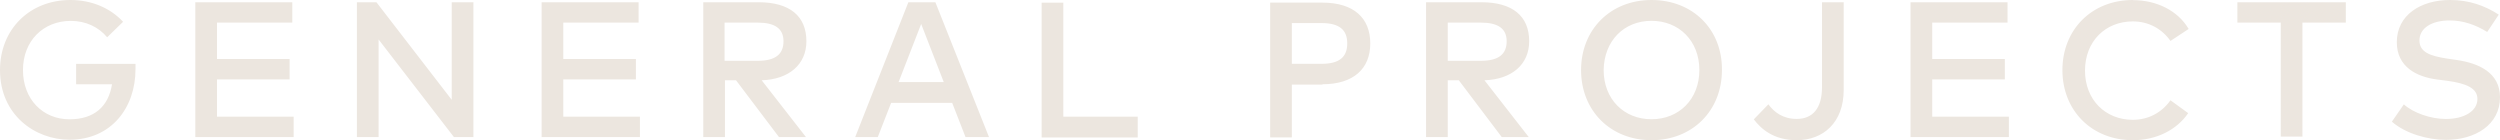 <svg width="321" height="18" viewBox="0 0 321 18" fill="none" xmlns="http://www.w3.org/2000/svg">
<g clip-path="url(#clip0_887_137)">
<path d="M320.836 1.876C319.07 0.74 317.082 0 314.576 0C310.822 0 307.75 1.933 307.75 5.413C307.75 8.605 310.313 9.856 312.868 10.201L314.231 10.374C316.737 10.719 318.1 11.345 318.1 12.71C318.1 14.306 316.334 15.277 314.059 15.277C312.071 15.277 309.853 14.479 308.654 13.401L307.118 15.623C308.884 17.161 311.726 17.959 314.059 17.959C317.813 17.959 321 16.026 321 12.488C321 9.296 318.215 8.103 315.431 7.7L314.24 7.527C311.964 7.182 310.658 6.672 310.658 5.191C310.658 3.595 312.252 2.624 314.527 2.624C316.293 2.624 317.879 3.192 319.357 4.105L320.836 1.884V1.876ZM301.269 0.288H287.28V2.904H292.849V17.539H295.634V2.904H301.203V0.288H301.261H301.269ZM273.858 0C268.568 0 264.814 3.817 264.814 9C264.814 14.183 268.568 18 273.858 18C276.873 18 279.485 16.692 280.963 14.528L278.688 12.875C277.604 14.413 275.903 15.384 273.858 15.384C270.334 15.384 267.714 12.817 267.714 9.066C267.714 5.314 270.326 2.748 273.858 2.748C275.903 2.748 277.612 3.718 278.688 5.257L281.021 3.718C279.657 1.382 276.93 0.016 273.858 0.016M257.939 14.981H248.098V10.193H257.421V7.577H248.098V2.904H257.766V0.288H245.313V17.597H257.939V14.981ZM236.729 0.288H233.944V11.221C233.944 13.895 232.753 15.269 230.7 15.269C228.934 15.269 227.8 14.413 227.061 13.393L225.188 15.326C226.1 16.519 227.693 18 230.7 18C234.109 18 236.729 15.721 236.729 11.567V0.288ZM212.053 2.674C215.577 2.674 218.198 5.24 218.198 8.992C218.198 12.743 215.585 15.31 212.053 15.31C208.521 15.31 205.909 12.743 205.909 8.992C205.966 5.232 208.521 2.674 212.053 2.674ZM212.053 0C206.763 0 203.009 3.817 203.009 9C203.009 14.183 206.763 18 212.053 18C217.343 18 221.097 14.183 221.097 9C221.155 3.817 217.401 0 212.053 0ZM190.154 2.904C192.314 2.904 193.456 3.644 193.456 5.298C193.456 6.952 192.429 7.807 190.154 7.807H185.891V2.904H190.154ZM183.106 0.288V17.597H185.891V10.308H187.312L192.823 17.597H196.29L190.606 10.308C194.13 10.193 196.347 8.26 196.347 5.298C196.347 2.048 194.187 0.288 190.203 0.288H183.098H183.106ZM169.684 2.962C171.959 2.962 172.986 3.817 172.986 5.578C172.986 7.338 171.959 8.194 169.684 8.194H165.872V2.962H169.684ZM169.799 10.818C173.783 10.818 175.943 8.827 175.943 5.578C175.943 2.328 173.84 0.337 169.799 0.337H163.088V17.646H165.872V10.867H169.799V10.81V10.818ZM146.084 14.981H136.531V0.346H133.746V17.654H146.084V14.981ZM118.278 3.077L121.178 10.538H115.379L118.278 3.077ZM120.102 0.288H116.635L109.809 17.597H112.709L114.418 13.212H122.262L123.971 17.597H126.985L120.102 0.288ZM97.299 2.904C99.459 2.904 100.601 3.644 100.601 5.298C100.601 6.952 99.574 7.807 97.299 7.807H93.036V2.904H97.299ZM90.3 0.288V17.597H93.085V10.308H94.506L100.018 17.597H103.484L97.8 10.308C101.324 10.193 103.542 8.26 103.542 5.298C103.542 2.048 101.381 0.288 97.397 0.288H90.292H90.3ZM82.168 14.981H72.327V10.193H81.651V7.577H72.327V2.904H81.996V0.288H69.543V17.597H82.168V14.981ZM60.786 0.288H58.002V12.817L48.333 0.288H45.828V17.597H48.612V5.068L58.281 17.597H60.786V0.288ZM37.704 14.981H27.863V10.193H37.186V7.577H27.863V2.904H37.531V0.288H25.078V17.597H37.704V14.981ZM9.044 0C3.811 0 0 3.76 0 9C0 14.751 4.493 17.942 8.929 17.942C14.277 17.942 17.398 13.845 17.398 8.885V8.202H9.775V10.818H14.383C13.931 13.665 12.108 15.318 8.921 15.318C5.512 15.318 2.949 12.751 2.949 9C2.949 5.249 5.561 2.682 9.093 2.682C11.024 2.682 12.675 3.48 13.759 4.788L15.804 2.797C14.162 1.028 11.771 0 9.044 0Z" fill="#ECE6DF"/>
</g>
<defs>
<clipPath id="clip0_887_137">
<rect width="321" height="18" fill="white"/>
</clipPath>
</defs>
</svg>
